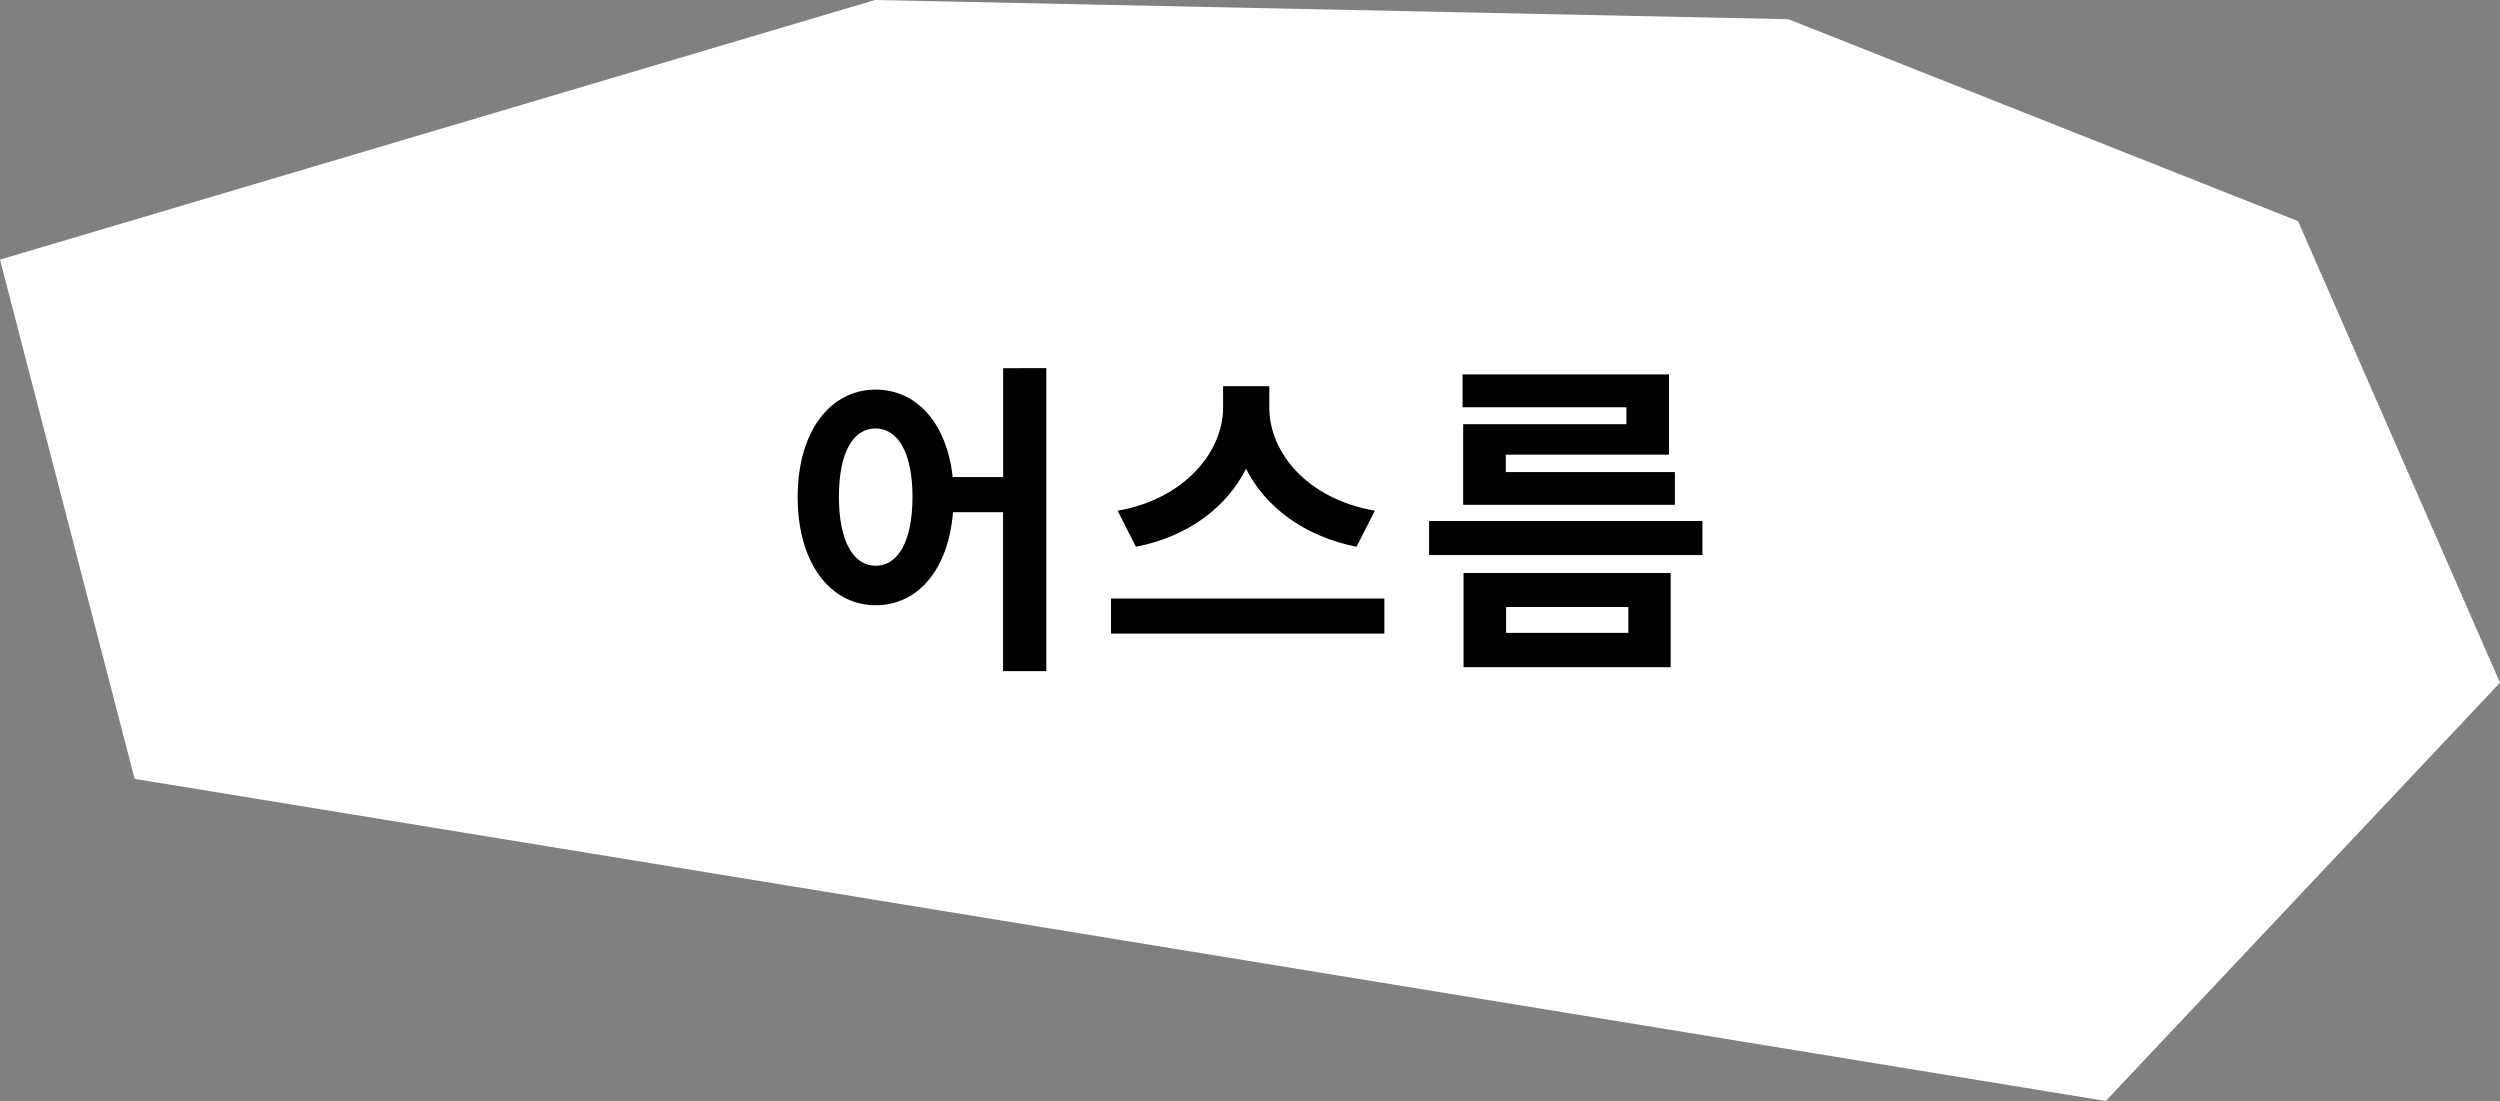 <svg xmlns="http://www.w3.org/2000/svg" viewBox="0 0 849.32 374.03"><rect x="0" y="0" width="849.32" height="374.03" fill="#808080" stroke="none"/><defs><style>.cls-1{fill:#fff;}</style></defs><g id="레이어_2" data-name="레이어 2"><g id="레이어_1-2" data-name="레이어 1"><polygon class="cls-1" points="0 88.2 297.26 0 607.59 6.53 780.72 75.13 849.32 231.93 715.39 374.03 45.73 264.6 0 88.2"/><path d="M355.47,125.07V228H340.76V174h-17c-1.56,19.59-12,31.62-26.27,31.62-15.26,0-26.5-14.14-26.5-36.74s11.24-36.52,26.5-36.52c13.8,0,24.16,11.24,26.16,29.72h17.14v-37ZM310,168.83c0-15.15-5-23.27-12.58-23.27S285,153.68,285,168.83s5,23.38,12.48,23.38S310,184.08,310,168.83Z"/><path d="M470.31,203.34v11.91H377.45V203.34Zm-9.47-17.59c-17.81-3.56-30.95-13.47-37.52-26.5-6.57,13-19.6,23.05-37.41,26.5l-6.23-12.25c23-4,35.84-20.26,35.84-34.95V131.2h15.7v7.35c0,15,12.7,30.94,35.86,34.95Z"/><path d="M578.36,177v11.57H485.51V177Zm-25.83-38.64H496.87V127.19H567v27.27H511.56v5.91H569V171.5H497.08V144.11h55.45ZM497.2,194.66h70.36v32H497.2ZM511.67,215H553.2v-8.79H511.67Z"/></g></g></svg>